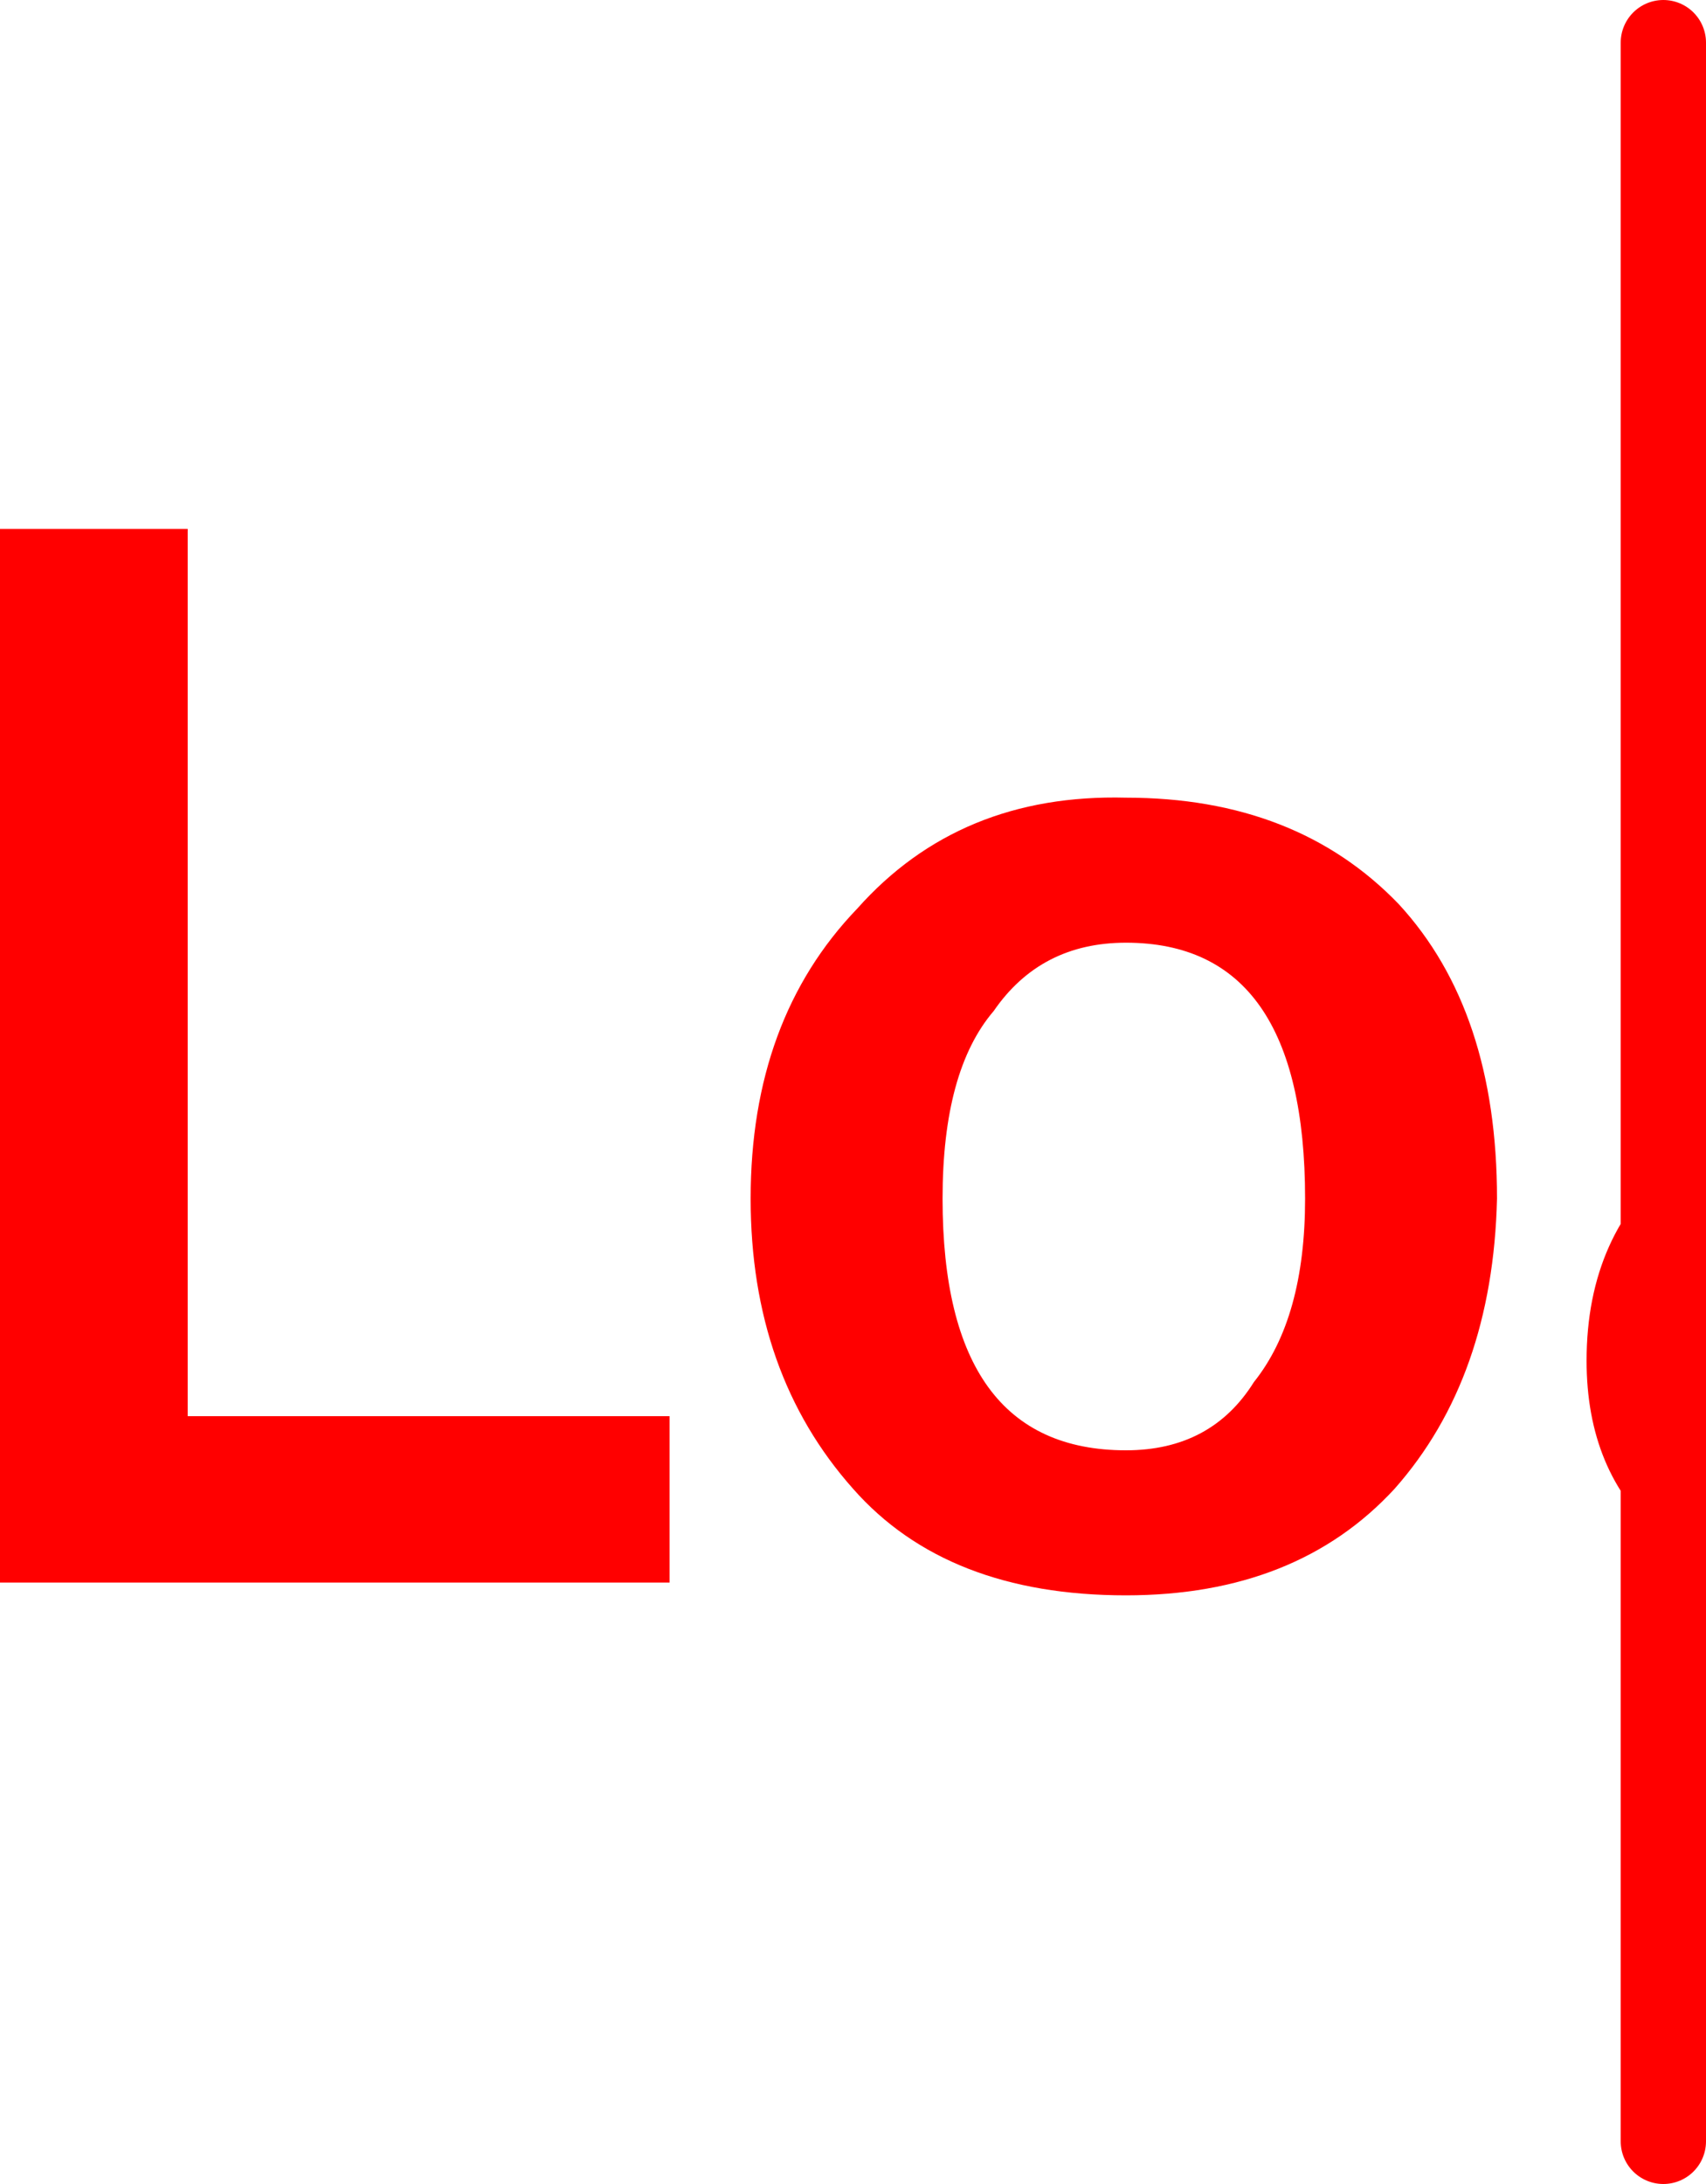<?xml version="1.0" encoding="UTF-8" standalone="no"?>
<svg xmlns:xlink="http://www.w3.org/1999/xlink" height="25.6px" width="20.0px" xmlns="http://www.w3.org/2000/svg">
  <g transform="matrix(1.0, 0.0, 0.0, 1.0, 37.9, 12.85)">
    <path d="M-18.4 -12.35 L-18.4 12.25" fill="none" stroke="#ff0000" stroke-linecap="round" stroke-linejoin="round" stroke-width="1.0"/>
    <path d="M-35.7 -6.65 L-35.7 3.75 -30.05 3.75 -30.05 5.7 -37.9 5.7 -37.9 -6.65 -35.7 -6.65" fill="#ff0000" fill-rule="evenodd" stroke="none"/>
    <path d="M-27.85 -2.2 Q-26.65 -3.55 -24.7 -3.5 -22.7 -3.5 -21.5 -2.25 -20.35 -1.0 -20.35 1.2 -20.4 3.3 -21.55 4.6 -22.7 5.85 -24.7 5.85 -26.8 5.85 -27.9 4.6 -29.1 3.25 -29.1 1.2 -29.1 -0.9 -27.85 -2.2 M-24.7 -1.8 Q-25.7 -1.8 -26.25 -1.0 -26.85 -0.3 -26.85 1.2 -26.85 4.15 -24.7 4.15 -23.7 4.15 -23.2 3.35 -22.6 2.6 -22.6 1.2 -22.6 -1.8 -24.7 -1.8" fill="#ff0000" fill-rule="evenodd" stroke="none"/>
    <path d="M-19.3 3.1 Q-19.3 1.6 -18.25 0.75 L-18.25 4.6 -18.25 5.3 -18.45 5.15 Q-19.3 4.4 -19.3 3.1" fill="#ff0000" fill-rule="evenodd" stroke="none"/>
  </g>
</svg>
